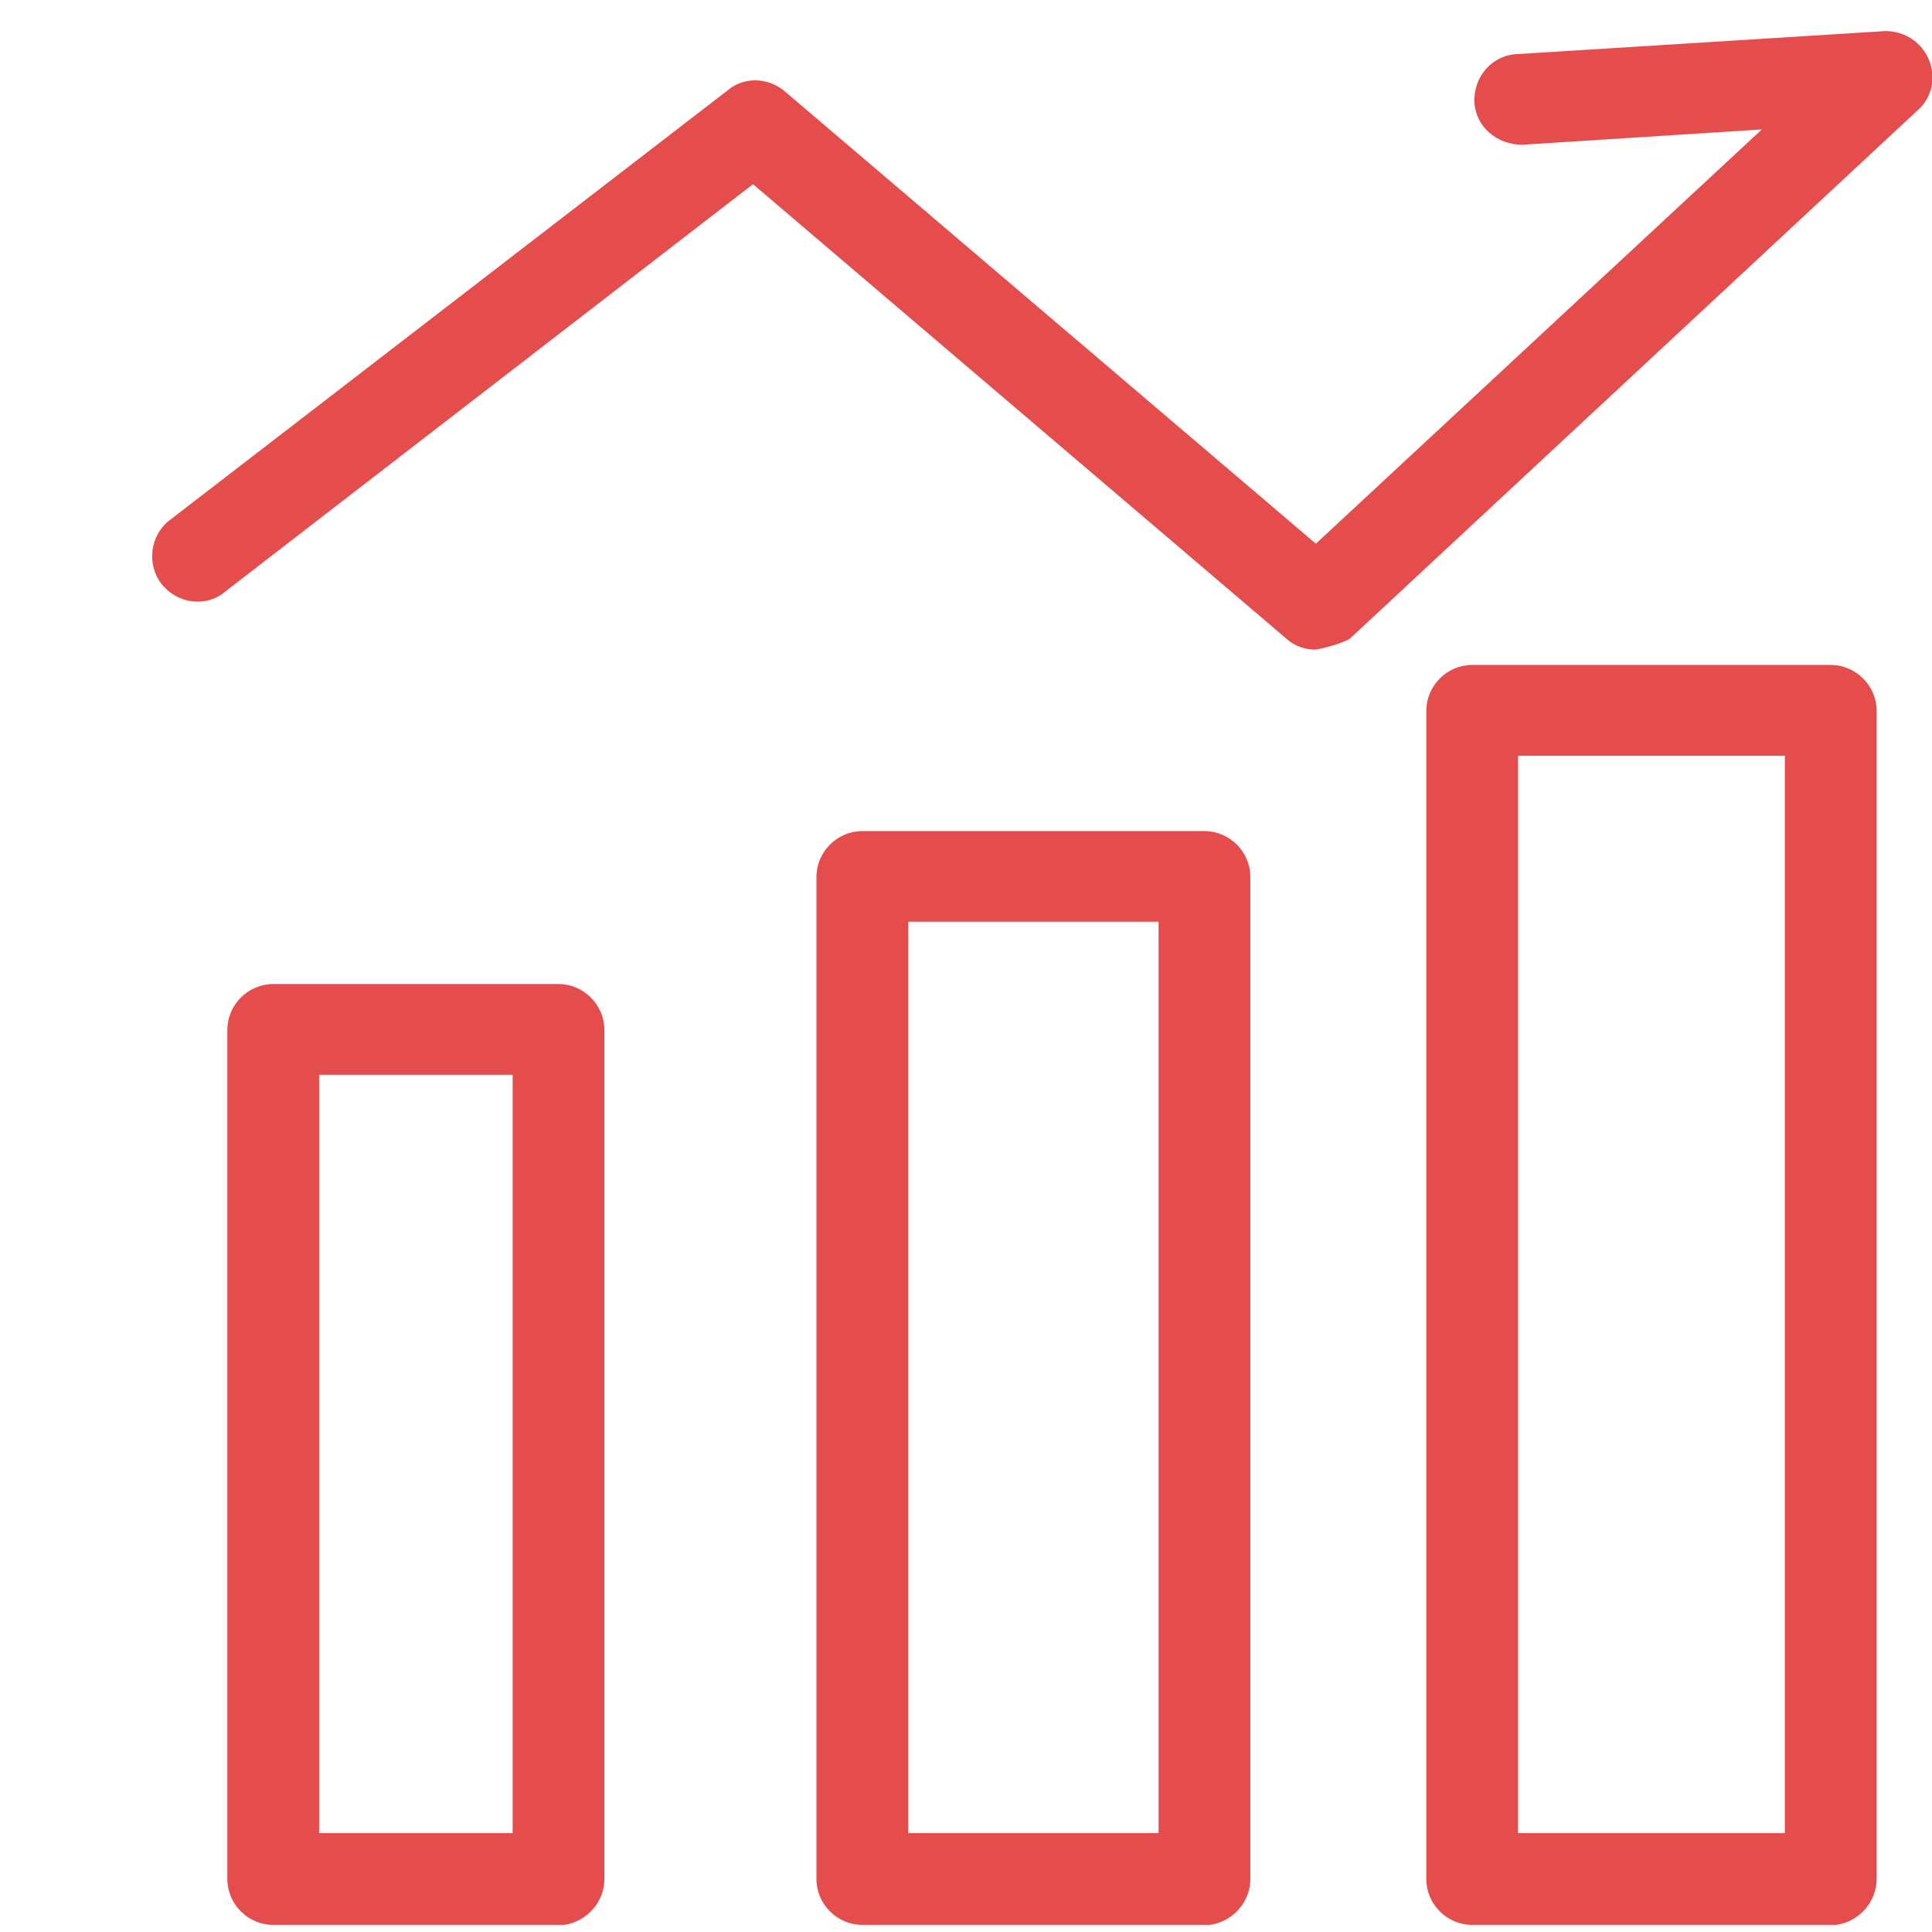 <svg width="12" height="12" viewBox="0 0 12 12" fill="none" xmlns="http://www.w3.org/2000/svg">
<path d="M9.144 11.956C8.988 11.956 8.859 11.827 8.859 11.671V4.415C8.859 4.259 8.988 4.13 9.144 4.13H11.371C11.527 4.13 11.656 4.259 11.656 4.415V11.671C11.656 11.814 11.547 11.936 11.405 11.956H11.398H9.144ZM11.086 11.386V4.694H9.429V11.386H11.086ZM5.356 11.956C5.2 11.956 5.071 11.827 5.071 11.671V5.447C5.071 5.291 5.2 5.162 5.356 5.162H7.481C7.637 5.162 7.766 5.291 7.766 5.447V11.671C7.766 11.814 7.657 11.936 7.515 11.956H7.508H5.356ZM7.196 11.386V5.725H5.641V11.386H7.196ZM1.697 11.956C1.541 11.956 1.412 11.827 1.412 11.671V6.397C1.412 6.241 1.541 6.112 1.697 6.112H3.469C3.625 6.112 3.754 6.241 3.754 6.397V11.671C3.754 11.814 3.645 11.936 3.503 11.956H3.496H1.697ZM3.184 11.386V6.676H1.982V11.386H3.184ZM8.173 4.035C8.106 4.035 8.044 4.015 7.99 3.967L4.677 1.144L1.398 3.675C1.351 3.716 1.29 3.737 1.229 3.737C1.14 3.737 1.059 3.696 1.004 3.628C0.909 3.506 0.93 3.322 1.059 3.227L4.521 0.56C4.569 0.519 4.63 0.499 4.691 0.499C4.759 0.499 4.827 0.526 4.874 0.567L8.173 3.377L10.943 0.804L9.456 0.899C9.294 0.899 9.165 0.784 9.158 0.635C9.151 0.478 9.266 0.343 9.423 0.336C11.704 0.193 11.704 0.193 11.71 0.193C11.867 0.193 11.989 0.309 12.002 0.458C12.009 0.546 11.975 0.628 11.914 0.682L8.384 3.967C8.316 4.008 8.173 4.035 8.173 4.035Z" fill="#E54D4D"/>
<path d="M9.145 11.82C9.063 11.82 8.995 11.753 8.995 11.671V4.415C8.995 4.334 9.063 4.266 9.145 4.266H11.371C11.453 4.266 11.521 4.334 11.521 4.415V11.671C11.521 11.746 11.46 11.814 11.385 11.82H9.145ZM9.287 11.522H11.215V4.558H9.287V11.522ZM5.356 11.82C5.275 11.82 5.207 11.753 5.207 11.671V5.447C5.207 5.365 5.275 5.298 5.356 5.298H7.481C7.563 5.298 7.631 5.365 7.631 5.447V11.671C7.631 11.746 7.57 11.814 7.495 11.82H5.356ZM5.506 11.522H7.332V5.596H5.506V11.522ZM1.697 11.82C1.616 11.82 1.548 11.753 1.548 11.671V6.397C1.548 6.316 1.616 6.248 1.697 6.248H3.469C3.551 6.248 3.619 6.316 3.619 6.397V11.671C3.619 11.746 3.557 11.814 3.483 11.82H1.697ZM1.847 11.522H3.32V6.546H1.847V11.522ZM8.174 3.899C8.14 3.899 8.106 3.886 8.079 3.865L4.678 0.967L1.31 3.56C1.283 3.58 1.256 3.594 1.222 3.594C1.175 3.594 1.134 3.573 1.107 3.533C1.059 3.465 1.073 3.377 1.134 3.322L4.596 0.655C4.623 0.634 4.65 0.621 4.684 0.621C4.718 0.621 4.752 0.634 4.779 0.655L8.167 3.54L11.303 0.634L9.436 0.75C9.348 0.75 9.287 0.689 9.28 0.607C9.274 0.526 9.341 0.458 9.423 0.451L11.704 0.309C11.792 0.309 11.853 0.37 11.86 0.444C11.86 0.492 11.847 0.533 11.812 0.56L8.282 3.845C8.248 3.886 8.214 3.899 8.174 3.899Z" fill="#E54D4D"/>
</svg>
